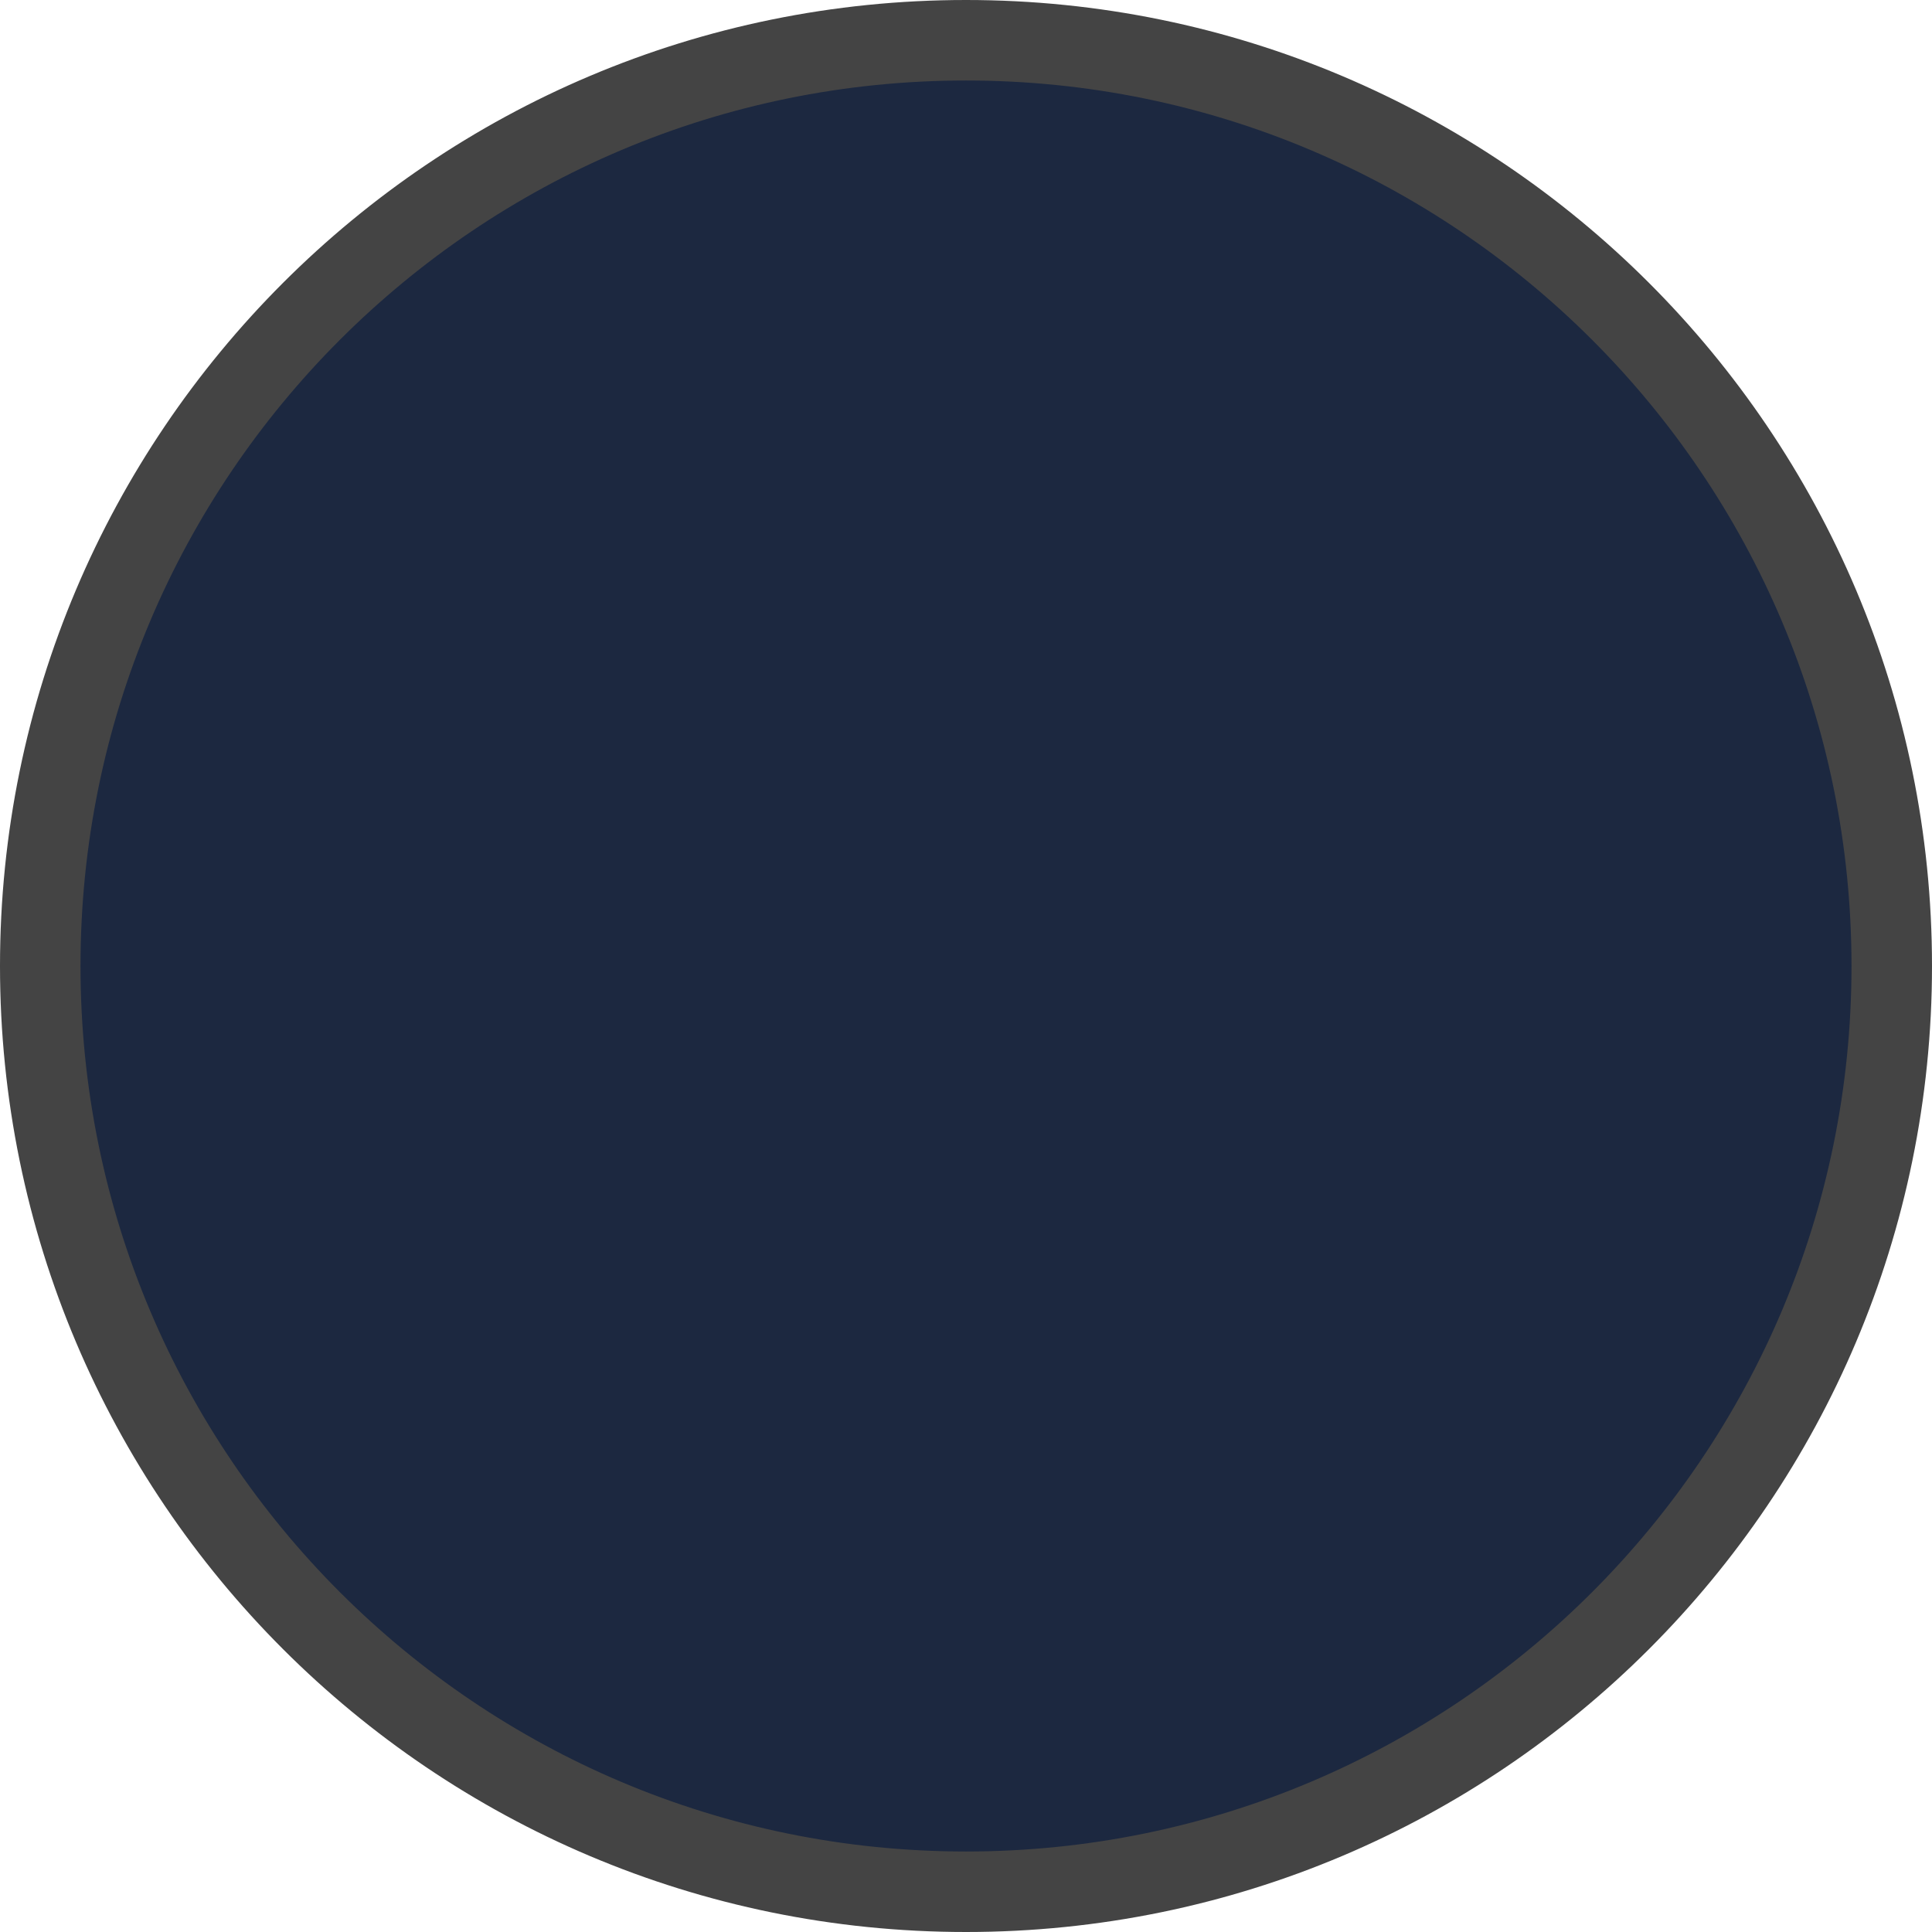 <svg width="24" height="24" viewBox="0 0 24 24" fill="none" xmlns="http://www.w3.org/2000/svg">
<g clip-path="url(#clip0_702_1410)">
<path d="M12 23.5C18.351 23.5 23.5 18.351 23.5 12C23.5 5.649 18.351 0.5 12 0.5C5.649 0.5 0.5 5.649 0.5 12C0.5 18.351 5.649 23.5 12 23.5Z" fill="#1C2840" stroke="#444444"/>
</g>
<defs>
<clipPath id="clip0_702_1410">
<rect width="24" height="24" fill="white"/>
</clipPath>
</defs>
</svg>
